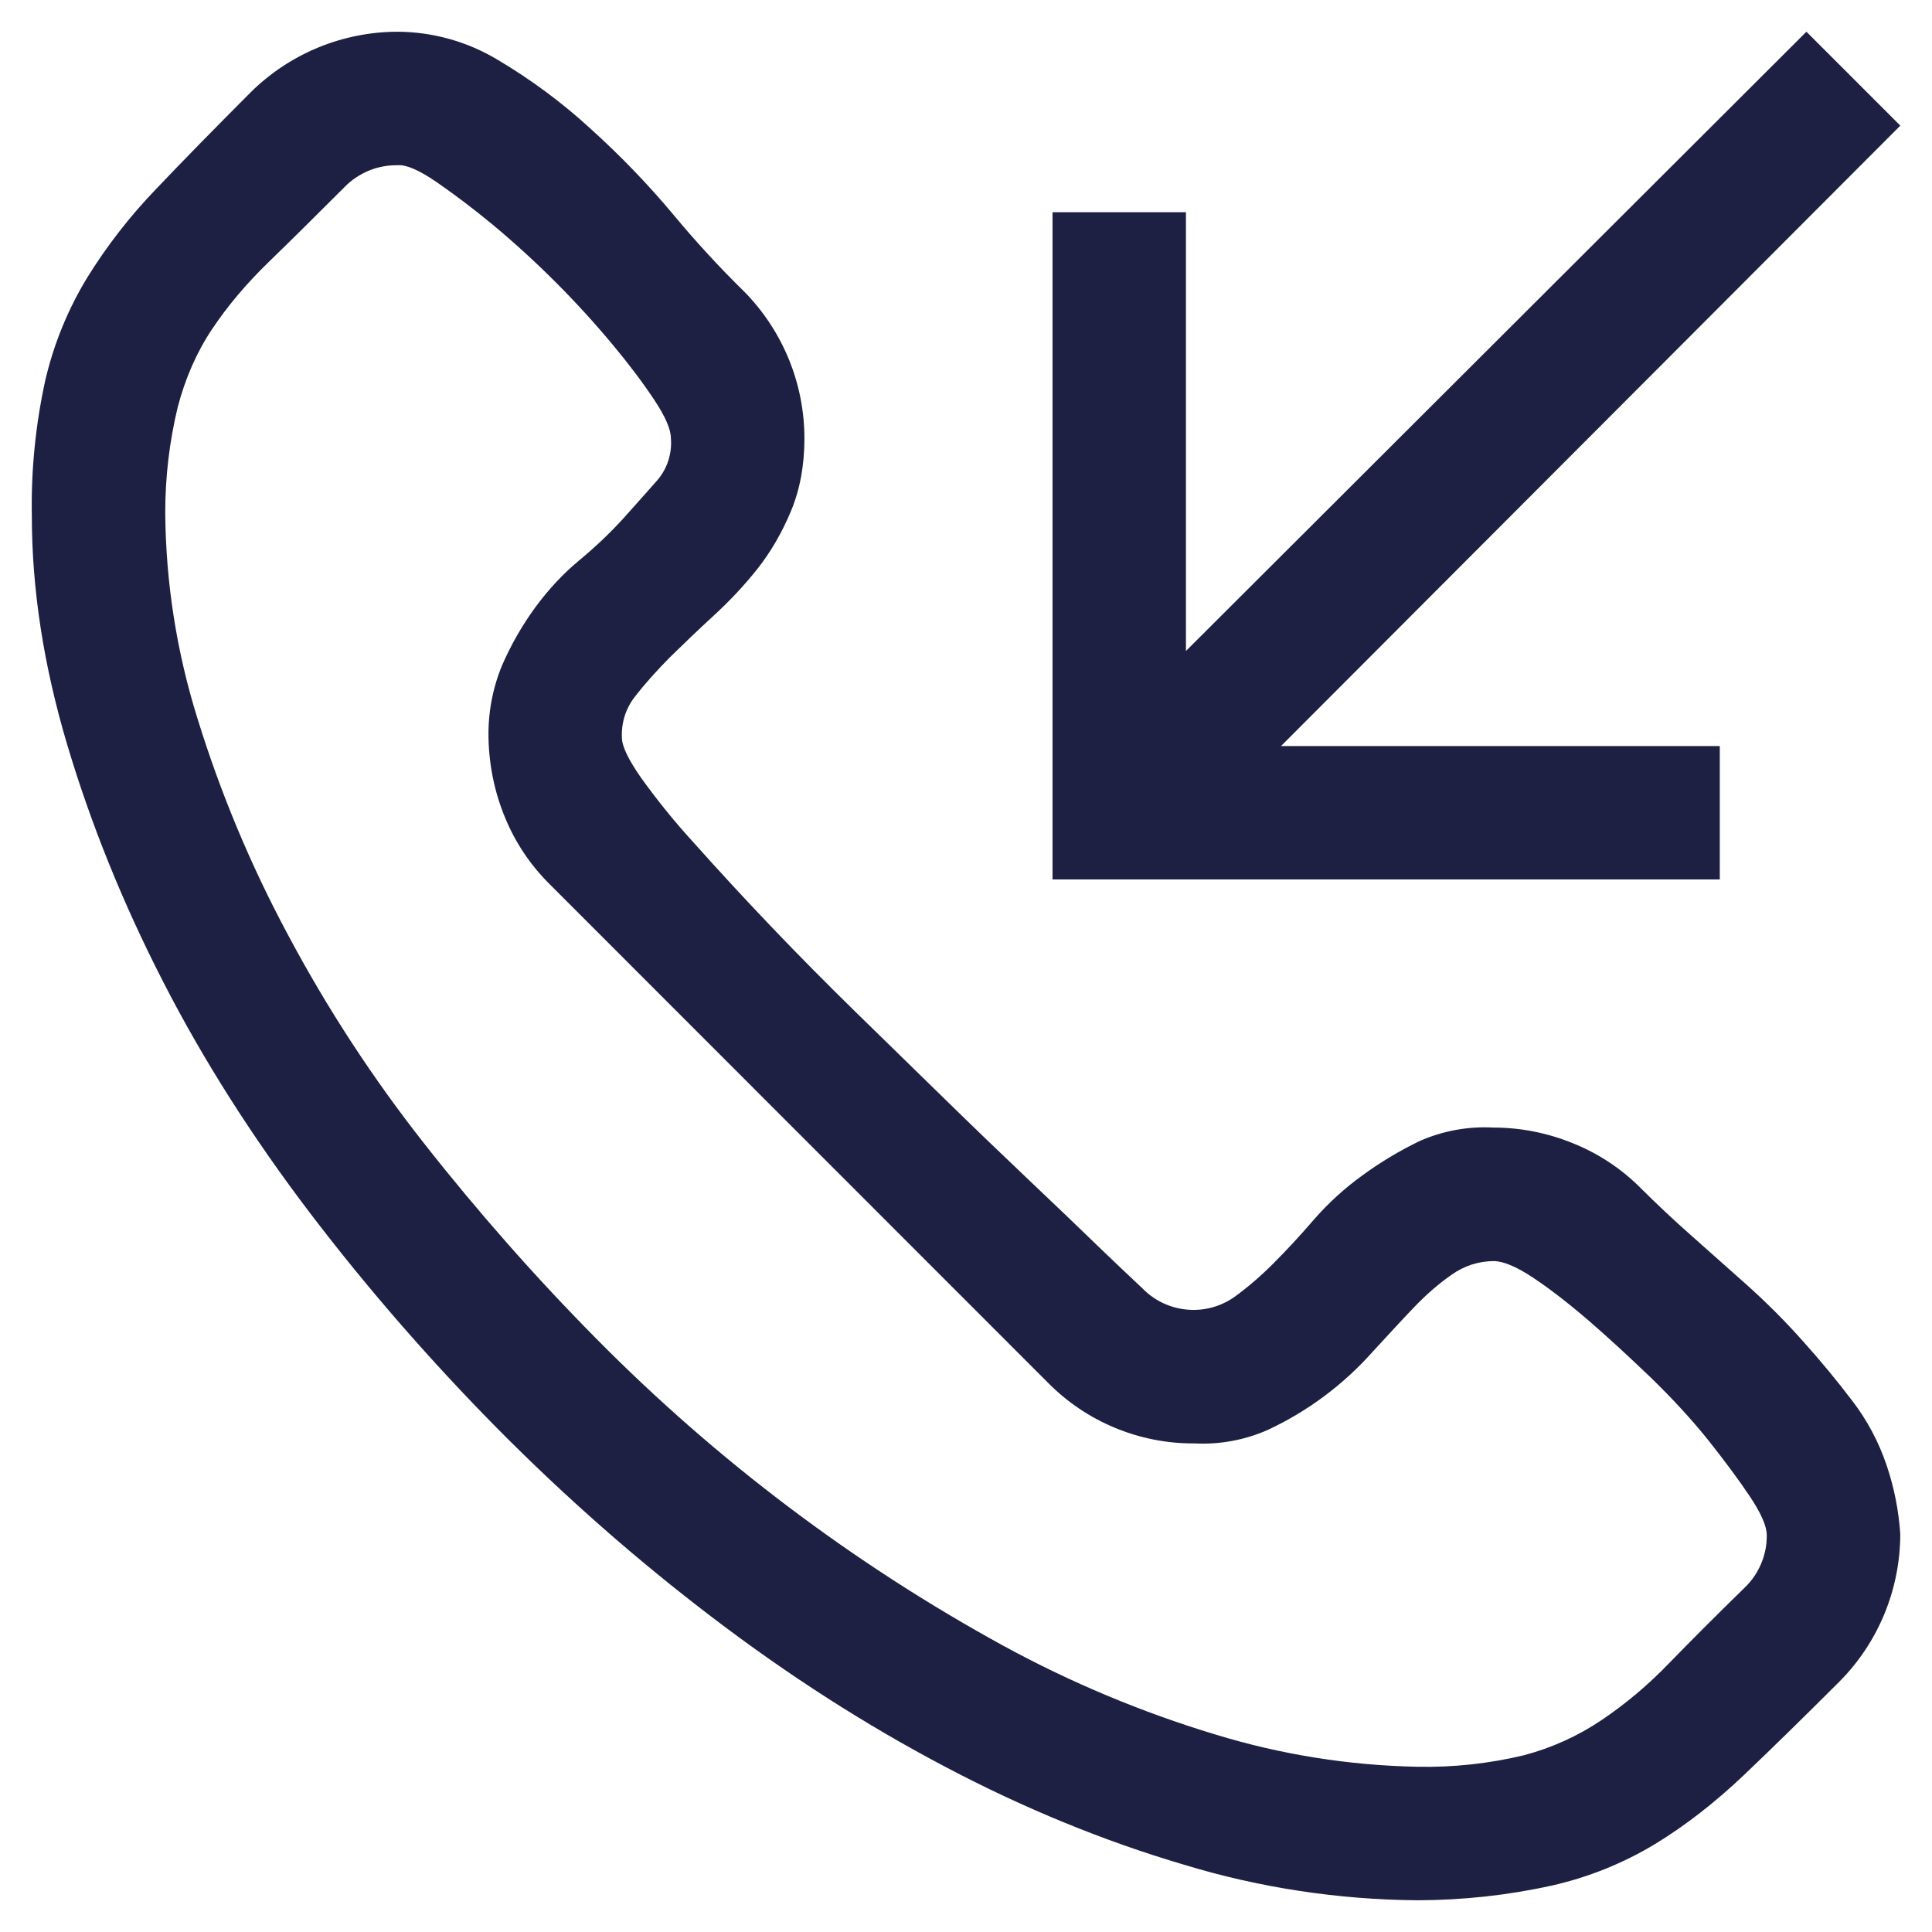 <svg width="19" height="19" viewBox="0 0 19 19" fill="none" xmlns="http://www.w3.org/2000/svg">
<path fill-rule="evenodd" clip-rule="evenodd" d="M15.468 11.243C15.221 11.142 14.956 11.089 14.688 11.089C14.438 11.075 14.189 11.121 13.96 11.222C13.762 11.318 13.573 11.431 13.396 11.561C13.223 11.686 13.065 11.83 12.924 11.991C12.788 12.149 12.655 12.293 12.525 12.423C12.407 12.542 12.28 12.652 12.145 12.751C12.008 12.849 11.841 12.895 11.673 12.879C11.506 12.864 11.349 12.789 11.233 12.668C11.088 12.533 10.945 12.396 10.802 12.259C10.618 12.08 10.393 11.865 10.126 11.612C9.847 11.347 9.57 11.081 9.295 10.812L8.403 9.941C7.855 9.405 7.325 8.851 6.815 8.279C6.631 8.078 6.46 7.866 6.301 7.644C6.178 7.467 6.116 7.337 6.116 7.254C6.109 7.106 6.156 6.96 6.249 6.845C6.345 6.721 6.459 6.595 6.588 6.464C6.719 6.336 6.862 6.198 7.018 6.055C7.176 5.91 7.32 5.757 7.45 5.593C7.579 5.429 7.689 5.241 7.778 5.028C7.866 4.818 7.911 4.578 7.911 4.312C7.911 3.77 7.697 3.25 7.316 2.865C7.071 2.625 6.838 2.371 6.619 2.107C6.369 1.808 6.098 1.528 5.809 1.267C5.529 1.01 5.223 0.783 4.896 0.589C4.599 0.41 4.259 0.314 3.911 0.312C3.37 0.313 2.851 0.526 2.466 0.907C2.111 1.263 1.8 1.58 1.533 1.861C1.277 2.127 1.05 2.419 0.856 2.733C0.667 3.044 0.529 3.383 0.446 3.737C0.35 4.175 0.305 4.622 0.313 5.07C0.313 5.795 0.429 6.547 0.662 7.327C0.894 8.105 1.208 8.882 1.604 9.654C2 10.427 2.483 11.185 3.05 11.931C3.617 12.675 4.233 13.382 4.896 14.053C5.559 14.722 6.263 15.342 7.009 15.909C7.753 16.476 8.516 16.965 9.295 17.375C10.074 17.786 10.857 18.106 11.643 18.338C12.388 18.565 13.162 18.682 13.94 18.688C14.385 18.687 14.829 18.639 15.263 18.543C15.621 18.462 15.964 18.324 16.278 18.134C16.58 17.95 16.868 17.724 17.149 17.458C17.43 17.19 17.744 16.883 18.093 16.534C18.474 16.149 18.687 15.629 18.688 15.087C18.673 14.857 18.628 14.63 18.554 14.411C18.477 14.182 18.363 13.968 18.216 13.776C18.063 13.575 17.902 13.38 17.733 13.192C17.56 12.997 17.375 12.812 17.181 12.638C16.993 12.47 16.805 12.303 16.616 12.136C16.451 11.99 16.291 11.839 16.135 11.684C15.945 11.493 15.718 11.343 15.468 11.243ZM14.986 17.262C14.644 17.344 14.292 17.382 13.94 17.375C13.265 17.362 12.596 17.255 11.95 17.057C11.229 16.839 10.531 16.547 9.869 16.186C8.397 15.38 7.05 14.364 5.87 13.171C5.27 12.565 4.705 11.924 4.178 11.254C3.666 10.605 3.214 9.912 2.826 9.182C2.465 8.508 2.169 7.8 1.943 7.069C1.737 6.412 1.63 5.728 1.625 5.04C1.625 4.691 1.666 4.343 1.748 4.003C1.823 3.717 1.936 3.46 2.087 3.235C2.237 3.01 2.422 2.791 2.64 2.579C2.859 2.367 3.108 2.12 3.388 1.84C3.456 1.77 3.538 1.715 3.628 1.678C3.718 1.641 3.815 1.623 3.913 1.625C3.994 1.618 4.12 1.672 4.291 1.789C4.461 1.906 4.646 2.045 4.845 2.209C5.273 2.566 5.668 2.961 6.025 3.389C6.189 3.586 6.325 3.768 6.434 3.932C6.543 4.096 6.598 4.222 6.598 4.312C6.61 4.46 6.562 4.608 6.466 4.721C6.37 4.831 6.256 4.957 6.127 5.102C5.996 5.245 5.853 5.381 5.696 5.511C5.539 5.641 5.395 5.795 5.265 5.972C5.134 6.151 5.024 6.344 4.936 6.547C4.844 6.771 4.799 7.013 4.804 7.256C4.81 7.535 4.866 7.798 4.968 8.043C5.07 8.29 5.217 8.509 5.409 8.699L10.299 13.591C10.488 13.784 10.713 13.937 10.961 14.04C11.21 14.144 11.476 14.197 11.746 14.195C11.992 14.208 12.238 14.163 12.464 14.064C12.858 13.881 13.21 13.619 13.499 13.294C13.644 13.137 13.775 12.993 13.9 12.863C14.022 12.734 14.149 12.624 14.279 12.534C14.399 12.449 14.541 12.403 14.688 12.402C14.784 12.402 14.914 12.457 15.078 12.566C15.242 12.675 15.423 12.815 15.622 12.986C15.82 13.157 16.024 13.346 16.237 13.55C16.448 13.755 16.637 13.96 16.802 14.166C16.964 14.371 17.102 14.556 17.211 14.72C17.32 14.884 17.375 15.009 17.375 15.099C17.376 15.195 17.357 15.289 17.32 15.377C17.283 15.465 17.229 15.545 17.16 15.611C16.866 15.898 16.616 16.149 16.412 16.359C16.213 16.566 15.993 16.752 15.755 16.913C15.52 17.072 15.26 17.19 14.986 17.262ZM18.688 1.236L12.598 7.337H16.913V8.649H10.351V2.087H11.663V6.402L17.765 0.312L18.688 1.235V1.236Z" fill="#1E2043"/>
</svg>
